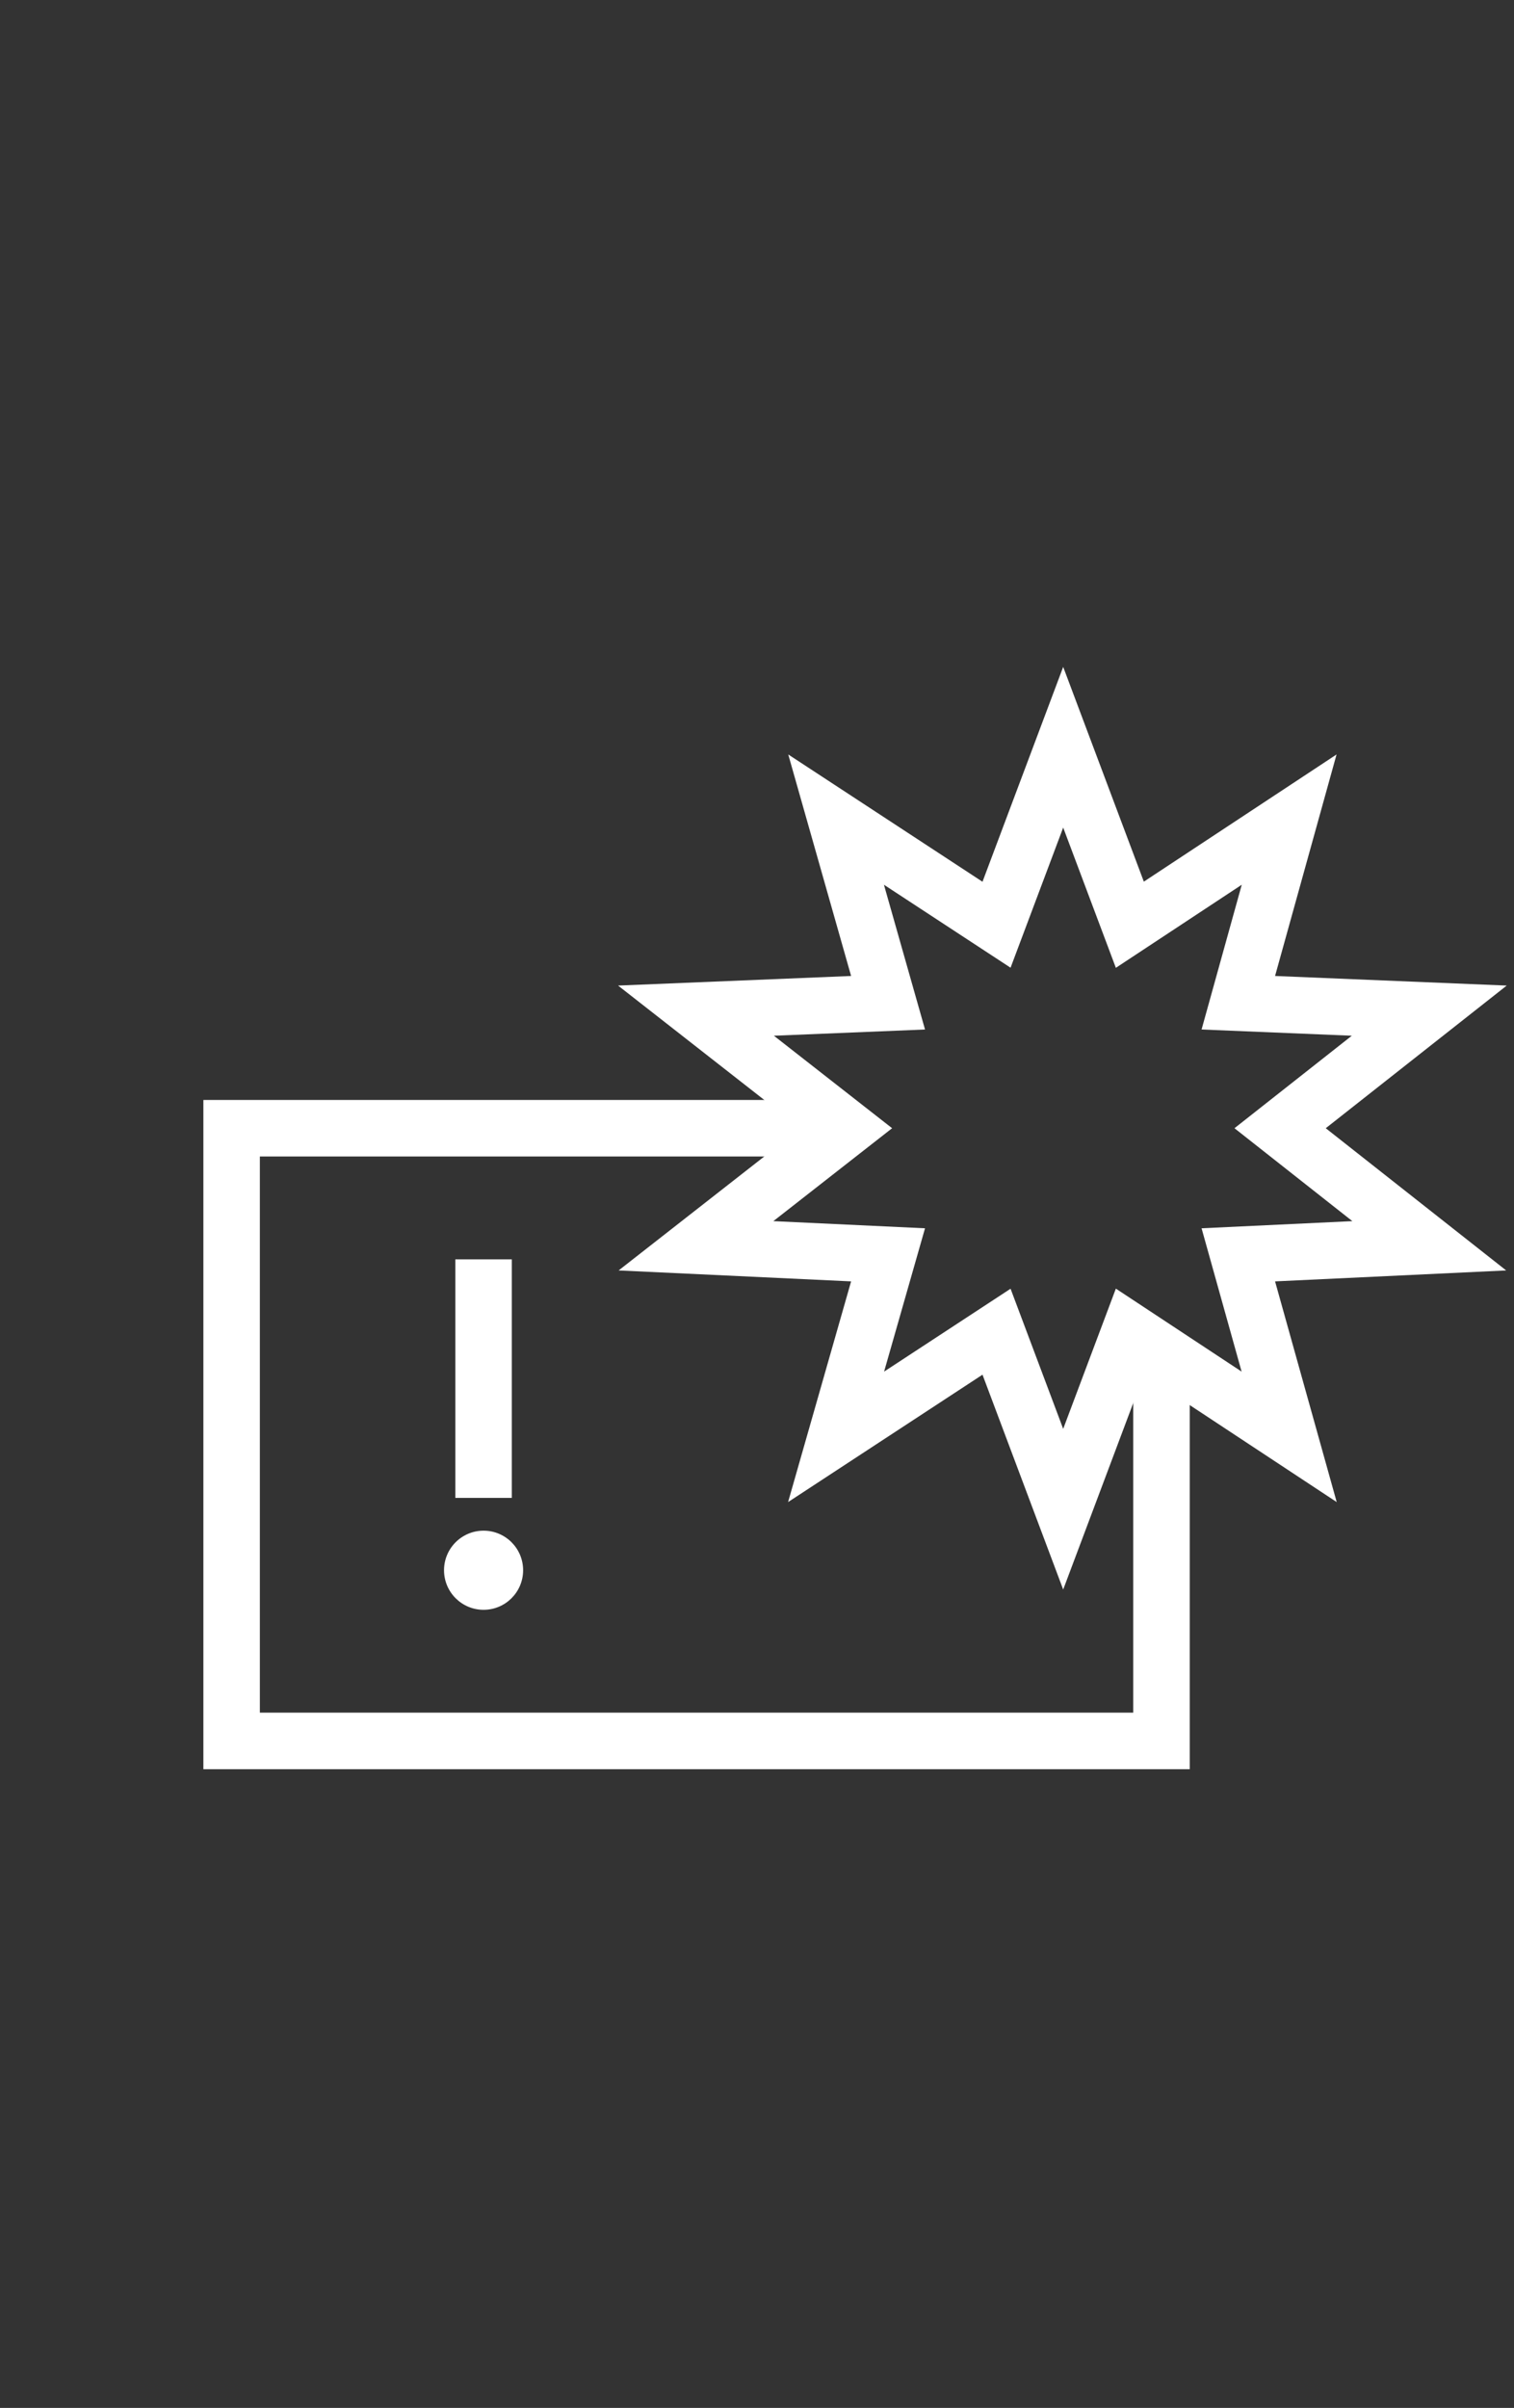 <svg width="134" height="213" viewBox="0 0 134 213" fill="none" xmlns="http://www.w3.org/2000/svg">
<rect x="0" y="0" width="134" height="213" fill="#333333" stroke="none"/>
<g clip-path="url(#clip0)">
<path d="M102.8 120.5V154H20.5V99.8H74.9" stroke="white" stroke-width="5" stroke-miterlimit="10"/>
<path d="M94.1 66.1L100 81.8L114.1 72.5L109.6 88.7L126.5 89.4L113.3 99.8L126.5 110.2L109.6 111L114.1 127.1L100 117.8L94.1 133.5L88.2 117.8L74 127.1L78.6 111L61.6 110.2L74.9 99.8L61.6 89.4L78.6 88.7L74 72.5L88.2 81.8L94.1 66.1Z" stroke="white" stroke-width="5" stroke-miterlimit="10"/>
<path d="M42.8 111.4V132.5" stroke="white" stroke-width="5" stroke-miterlimit="10"/>
<path d="M42.8 142.4C44.733 142.4 46.3 140.833 46.3 138.9C46.3 136.967 44.733 135.4 42.8 135.4C40.867 135.4 39.3 136.967 39.3 138.9C39.3 140.833 40.867 142.4 42.8 142.4Z" fill="white"/>
</g>
<defs>
<clipPath id="clip0">
<rect width="115.4" height="97.5" fill="white" transform="translate(18 59)"/>
</clipPath>
</defs>
</svg>
